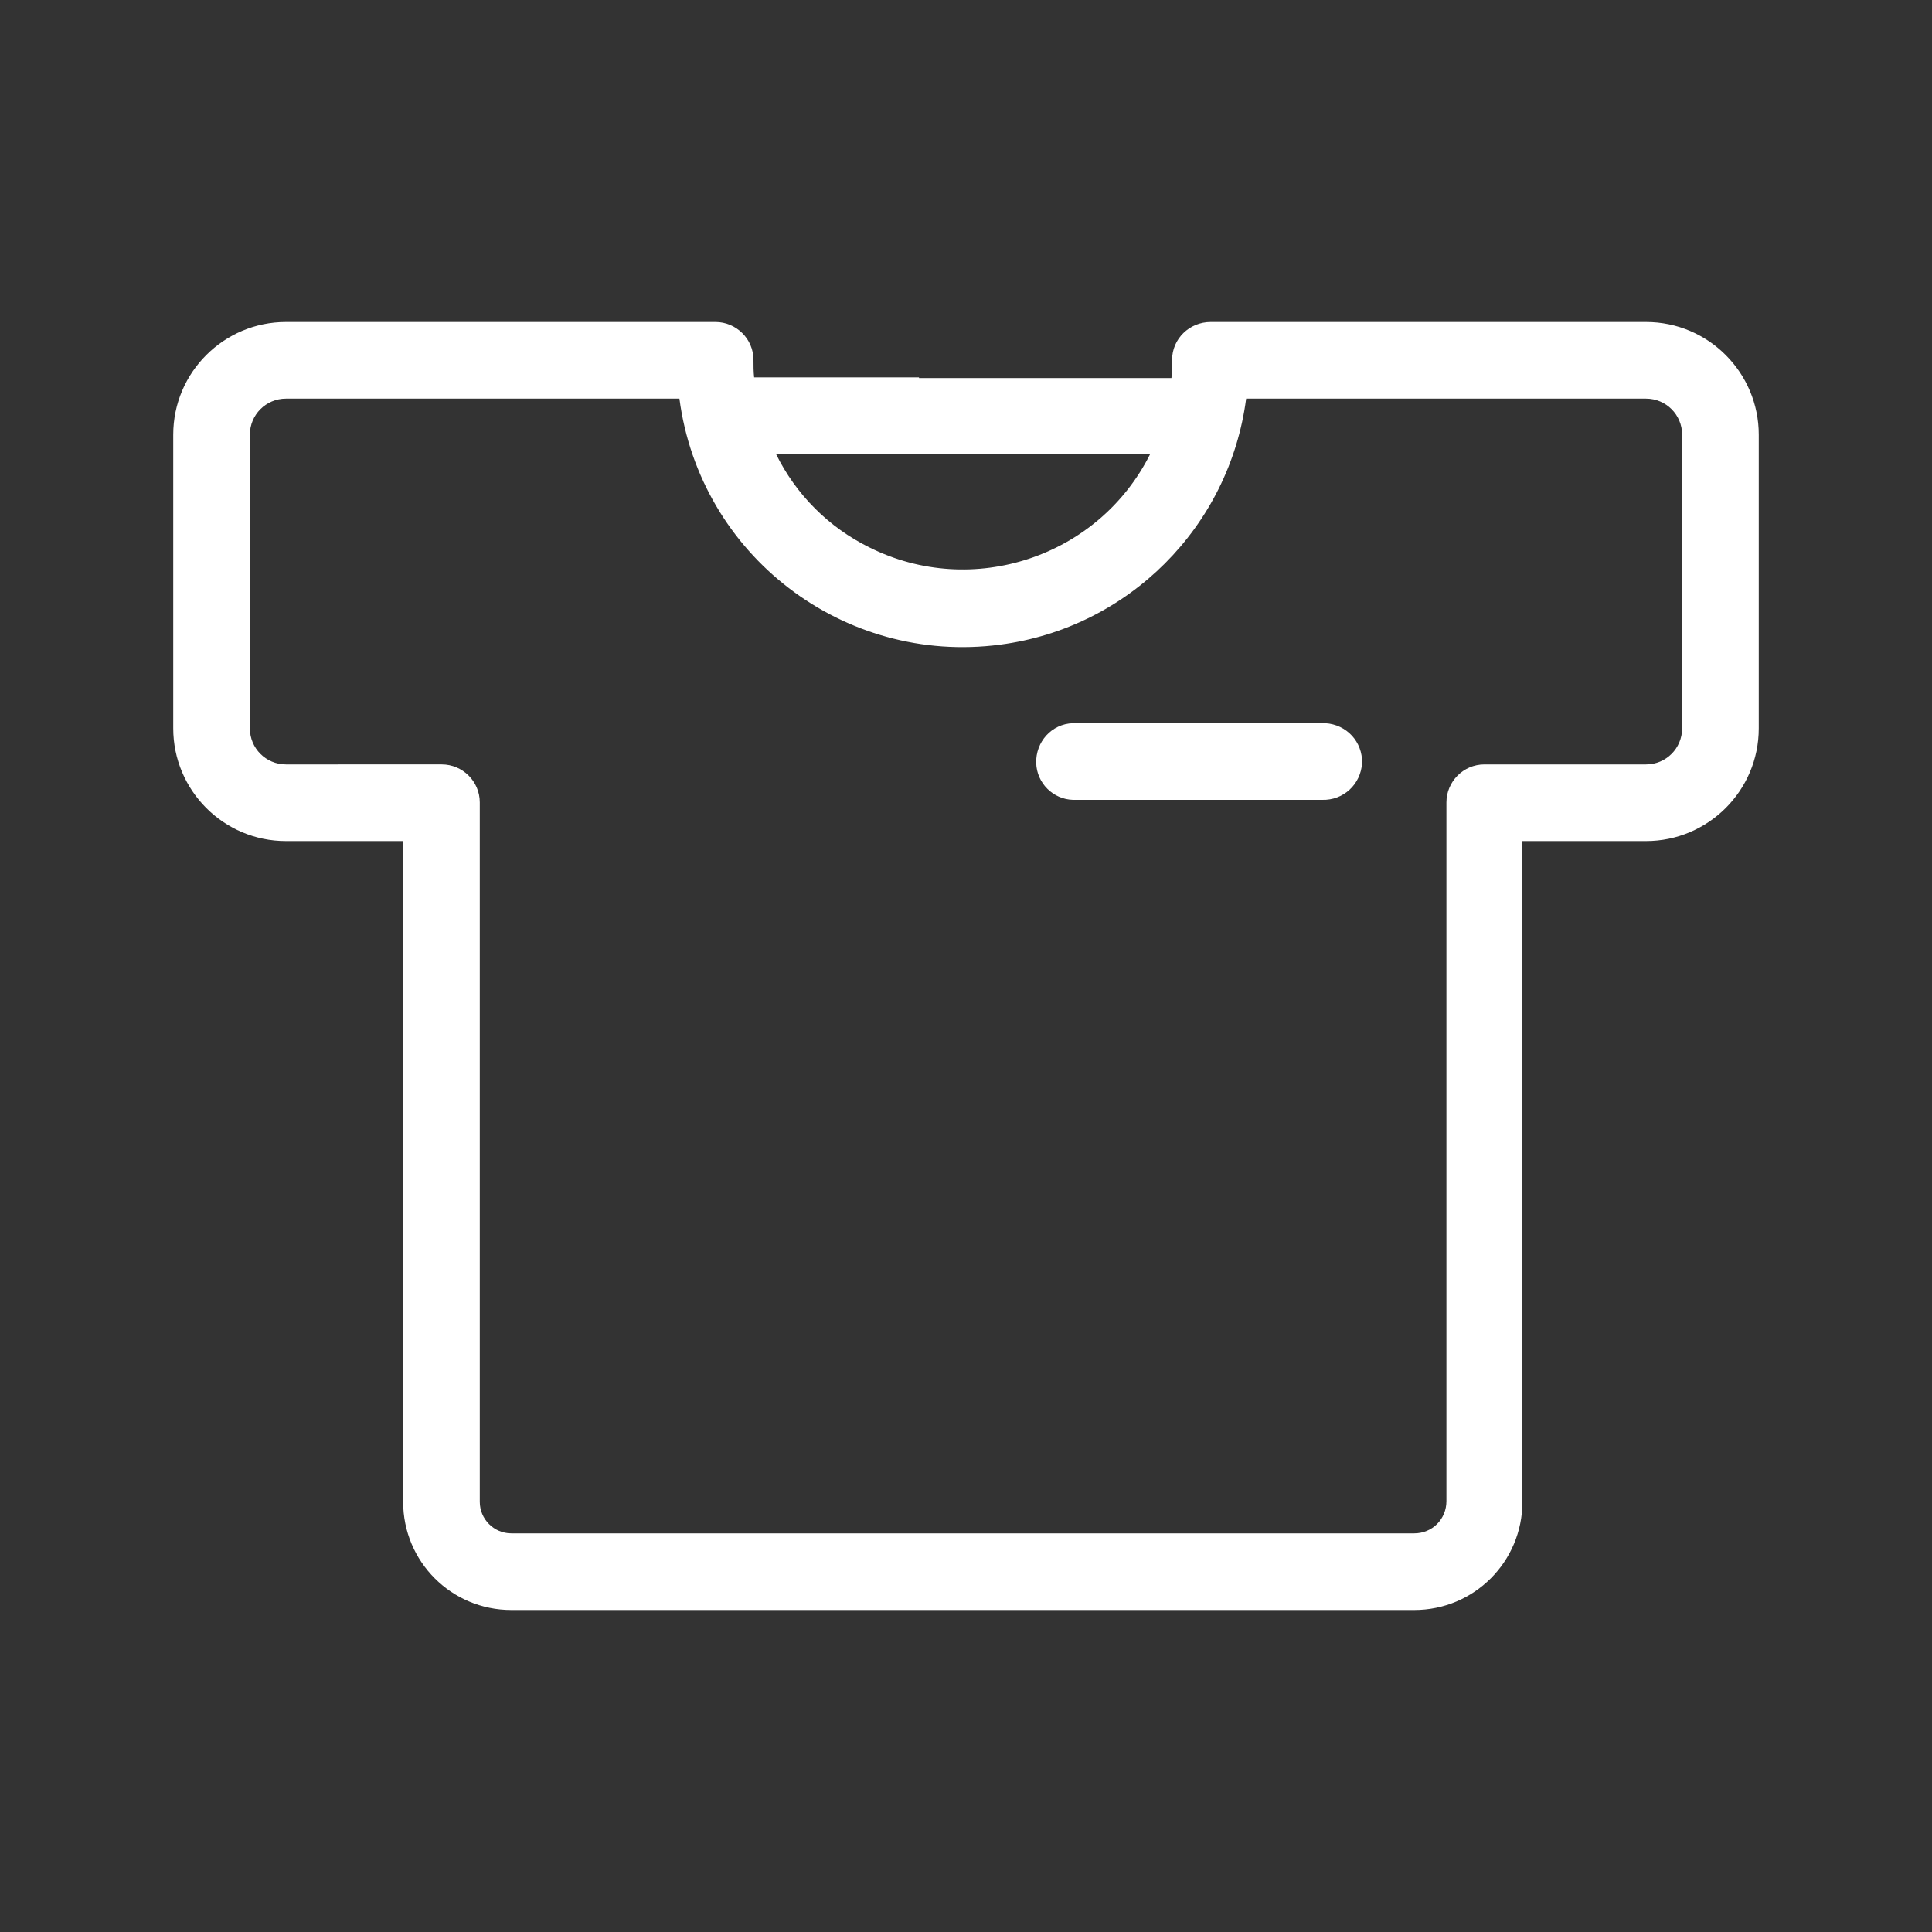 <?xml version="1.0" encoding="utf-8"?>
<!-- Generator: Adobe Illustrator 25.2.3, SVG Export Plug-In . SVG Version: 6.00 Build 0)  -->
<svg version="1.1" id="レイヤー_1" xmlns="http://www.w3.org/2000/svg" xmlns:xlink="http://www.w3.org/1999/xlink" x="0px"
	 y="0px" viewBox="0 0 300 300" style="enable-background:new 0 0 300 300;" xml:space="preserve">
<rect x="0" y="0" width="300" height="300" fill="#333333" stroke="none"/>
<style type="text/css">
	.st0{fill:none;}
	.st1{fill:#FFFFFF;}
</style>
<g id="レイヤー_2_1_">
	<g id="レイヤー_1-2">
		<rect y="0" class="st0" width="300" height="300"/>
		<path class="st1" d="M205.3,112.3h-38.7c-3.3,0.1-5.8,2.9-5.7,6.2c0.1,3.1,2.6,5.6,5.7,5.7h38.7c3.3,0.1,6-2.4,6.2-5.7
			c0.1-3.3-2.4-6-5.7-6.2C205.6,112.3,205.5,112.3,205.3,112.3z"/>
		<path class="st1" d="M178.6,70.5C170.6,86.5,151,93,135,85c-6.3-3.1-11.4-8.2-14.5-14.5H178.6z M74.5,233.2V124.6
			c0-3.3-2.7-5.9-5.9-5.9c0,0,0,0,0,0H44.4c-3.1,0-5.6-2.5-5.6-5.6l0,0V67.5c0-3.1,2.5-5.6,5.6-5.6h61.1
			c3.2,24.3,25.5,41.4,49.8,38.2c19.9-2.6,35.6-18.3,38.2-38.2h62.1c3.1,0,5.6,2.5,5.6,5.6v0v45.6c0,3.1-2.5,5.6-5.6,5.6h-25.1
			c-3.3,0-5.9,2.7-5.9,5.9v108.5c0,2.8-2.2,5-5,5H79.4C76.7,238.1,74.5,235.9,74.5,233.2z M142.7,58.6h-25.6
			c-0.1-0.9-0.1-1.8-0.1-2.7c0-3.3-2.7-5.9-5.9-5.9H44.4c-9.6,0-17.5,7.8-17.5,17.5v45.6c0,9.6,7.8,17.5,17.5,17.5h18.2v102.6
			c0,9.3,7.5,16.8,16.8,16.8h140.2c9.3,0,16.8-7.5,16.8-16.8V130.6h19.2c9.6,0,17.5-7.8,17.5-17.5V67.5c0-9.6-7.8-17.5-17.5-17.5
			H188c-3.3,0-6,2.6-6,5.9c0,0,0,0,0,0.1c0,0.9,0,1.8-0.1,2.7H142.7L142.7,58.6z"/>
	</g>
</g>
</svg>
